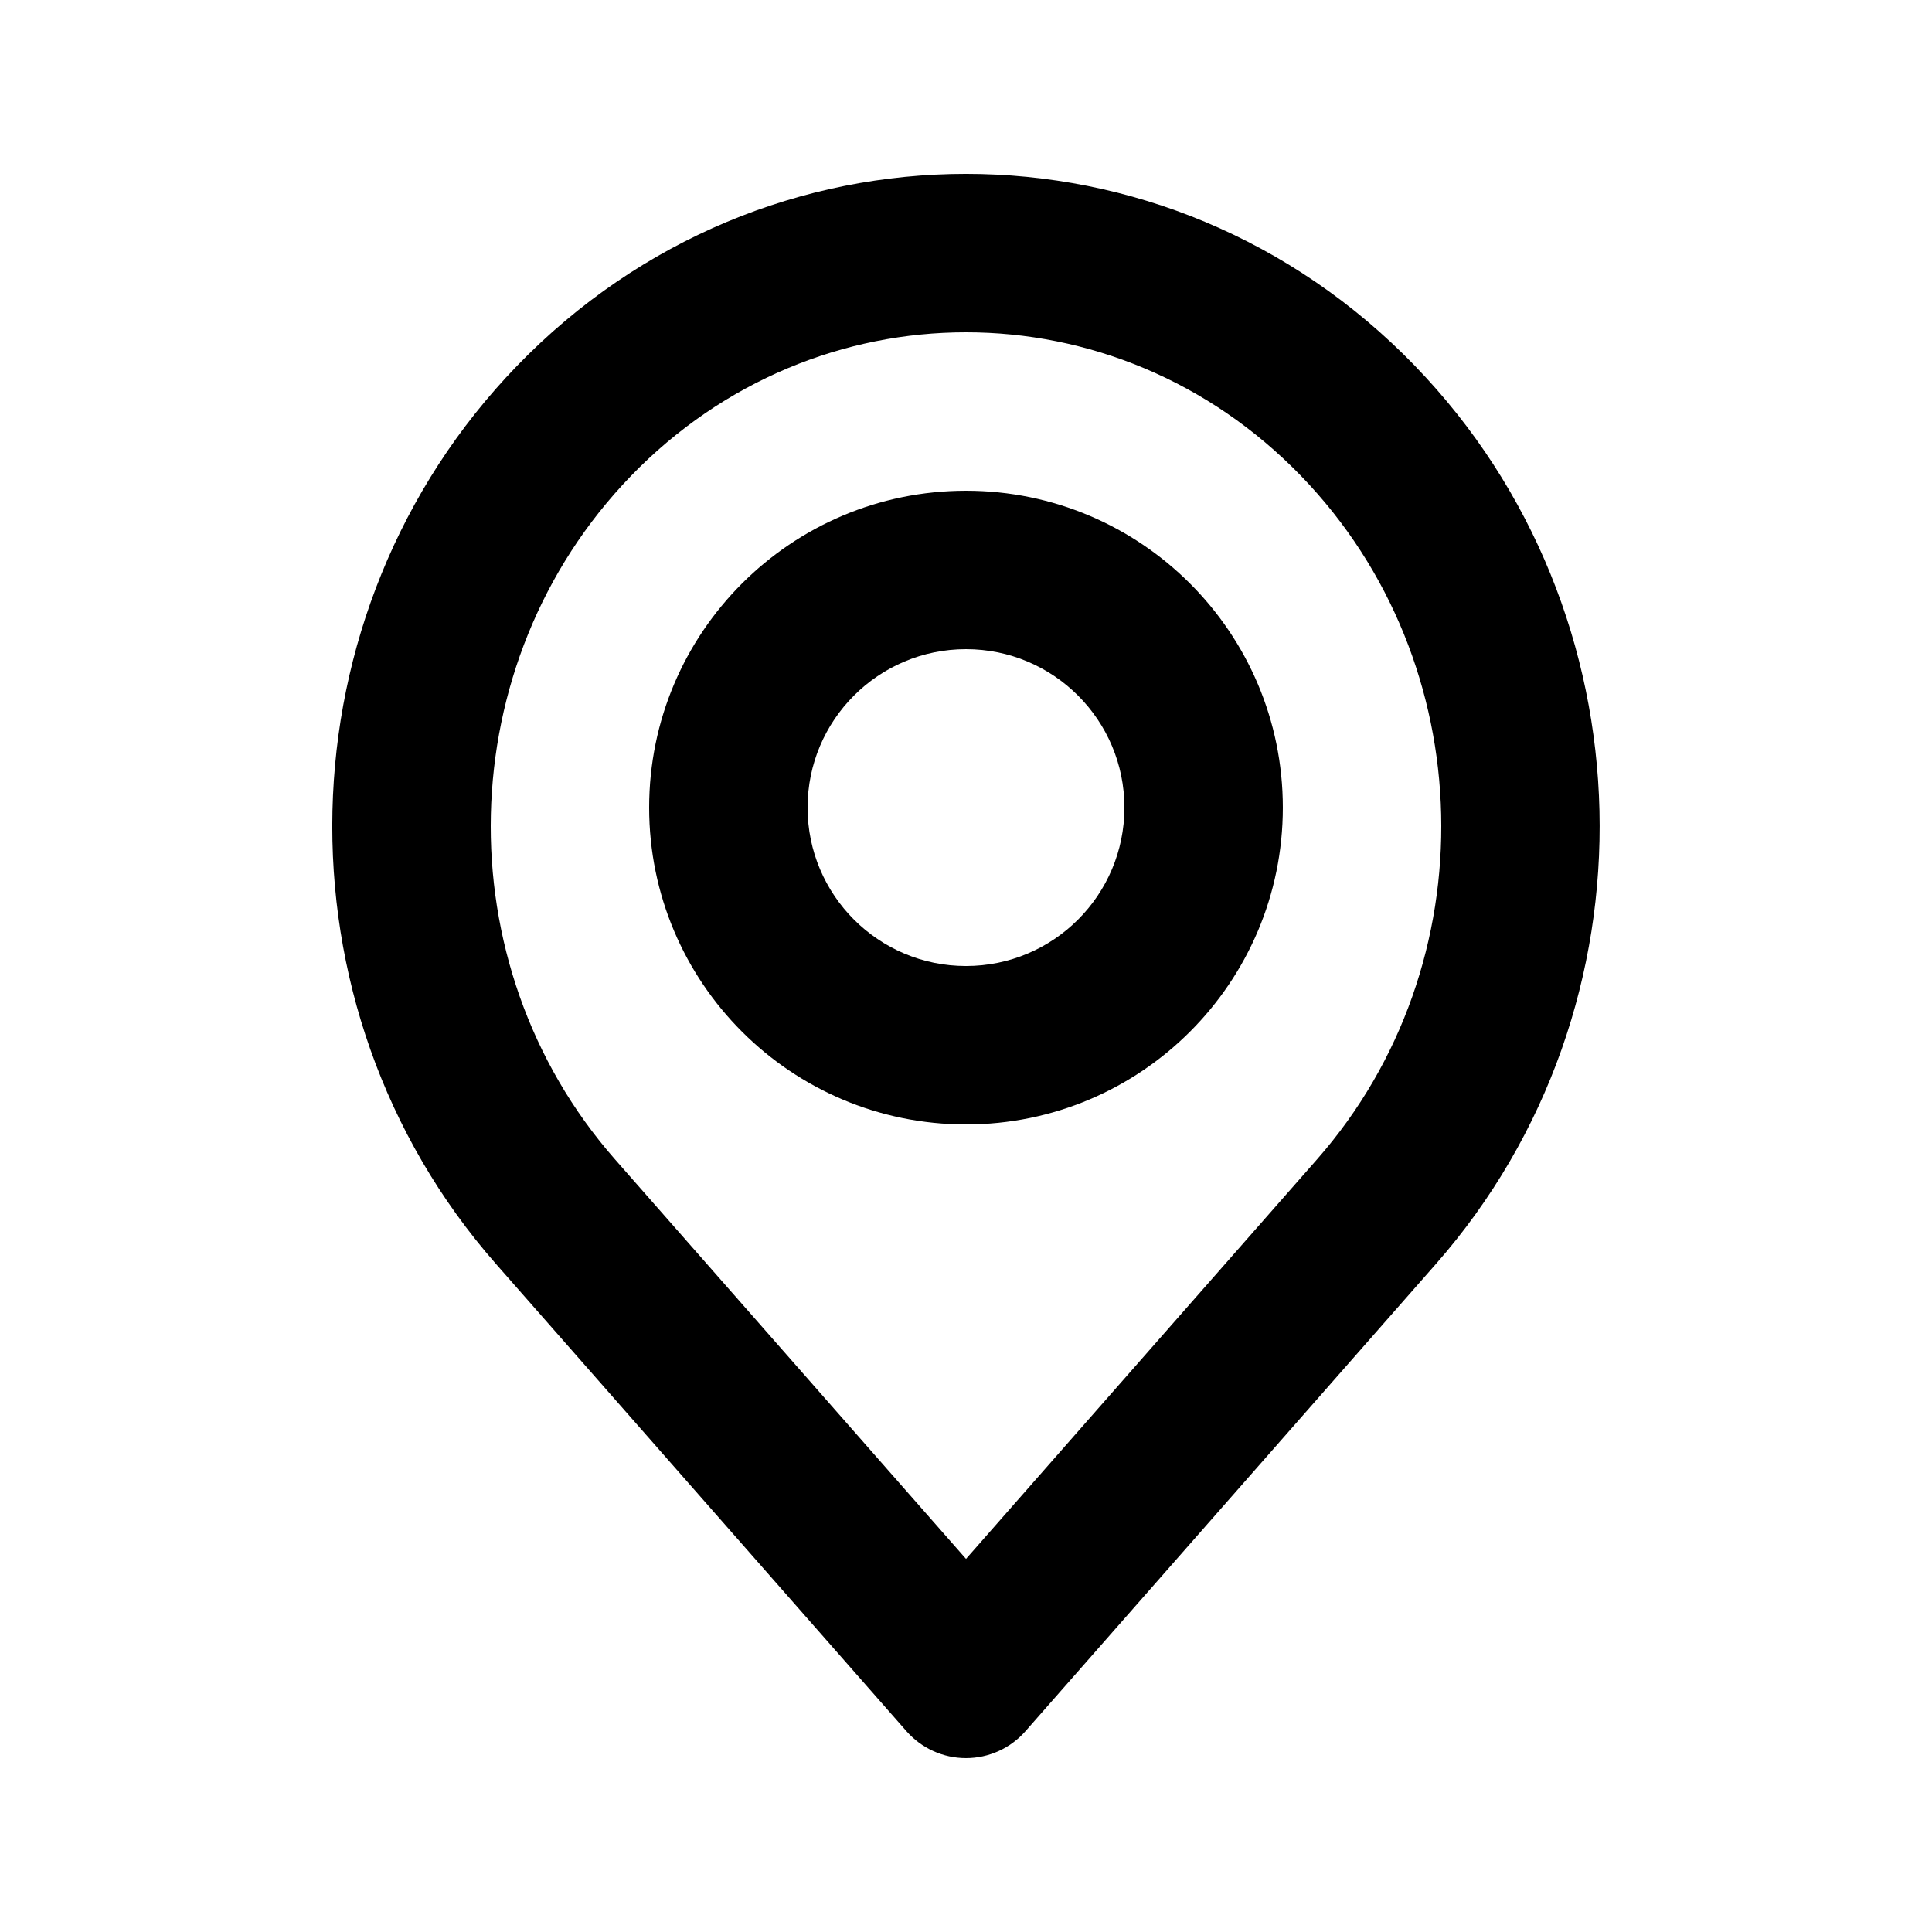 <?xml version="1.0" encoding="UTF-8"?>
<!-- Uploaded to: SVG Repo, www.svgrepo.com, Generator: SVG Repo Mixer Tools -->
<svg fill="#000000" width="800px" height="800px" version="1.1" viewBox="144 144 512 512" xmlns="http://www.w3.org/2000/svg">
 <g fill-rule="evenodd">
  <path d="m400 274.05c-46.375 0-83.969 37.594-83.969 83.969 0 46.371 37.594 83.969 83.969 83.969 46.371 0 83.965-37.598 83.965-83.969 0-46.375-37.594-83.969-83.965-83.969zm-41.984 83.969c0-23.188 18.797-41.984 41.984-41.984s41.984 18.797 41.984 41.984-18.797 41.984-41.984 41.984-41.984-18.797-41.984-41.984z"/>
  <path d="m518.99 240.97c-65.637-67.855-172.35-67.855-237.99 0-63.066 65.199-65.469 169.8-5.551 238l108.77 123.81c3.988 4.535 9.734 7.137 15.773 7.137s11.785-2.602 15.77-7.137l108.77-123.81c59.918-68.195 57.516-172.8-5.551-238zm-207.81 29.191c49.137-50.797 128.5-50.797 177.64 0 47.824 49.438 49.707 129.29 4.188 181.1l-93.004 105.86-93.008-105.86c-45.52-51.812-43.637-131.66 4.188-181.1z"/>
 </g>
</svg>